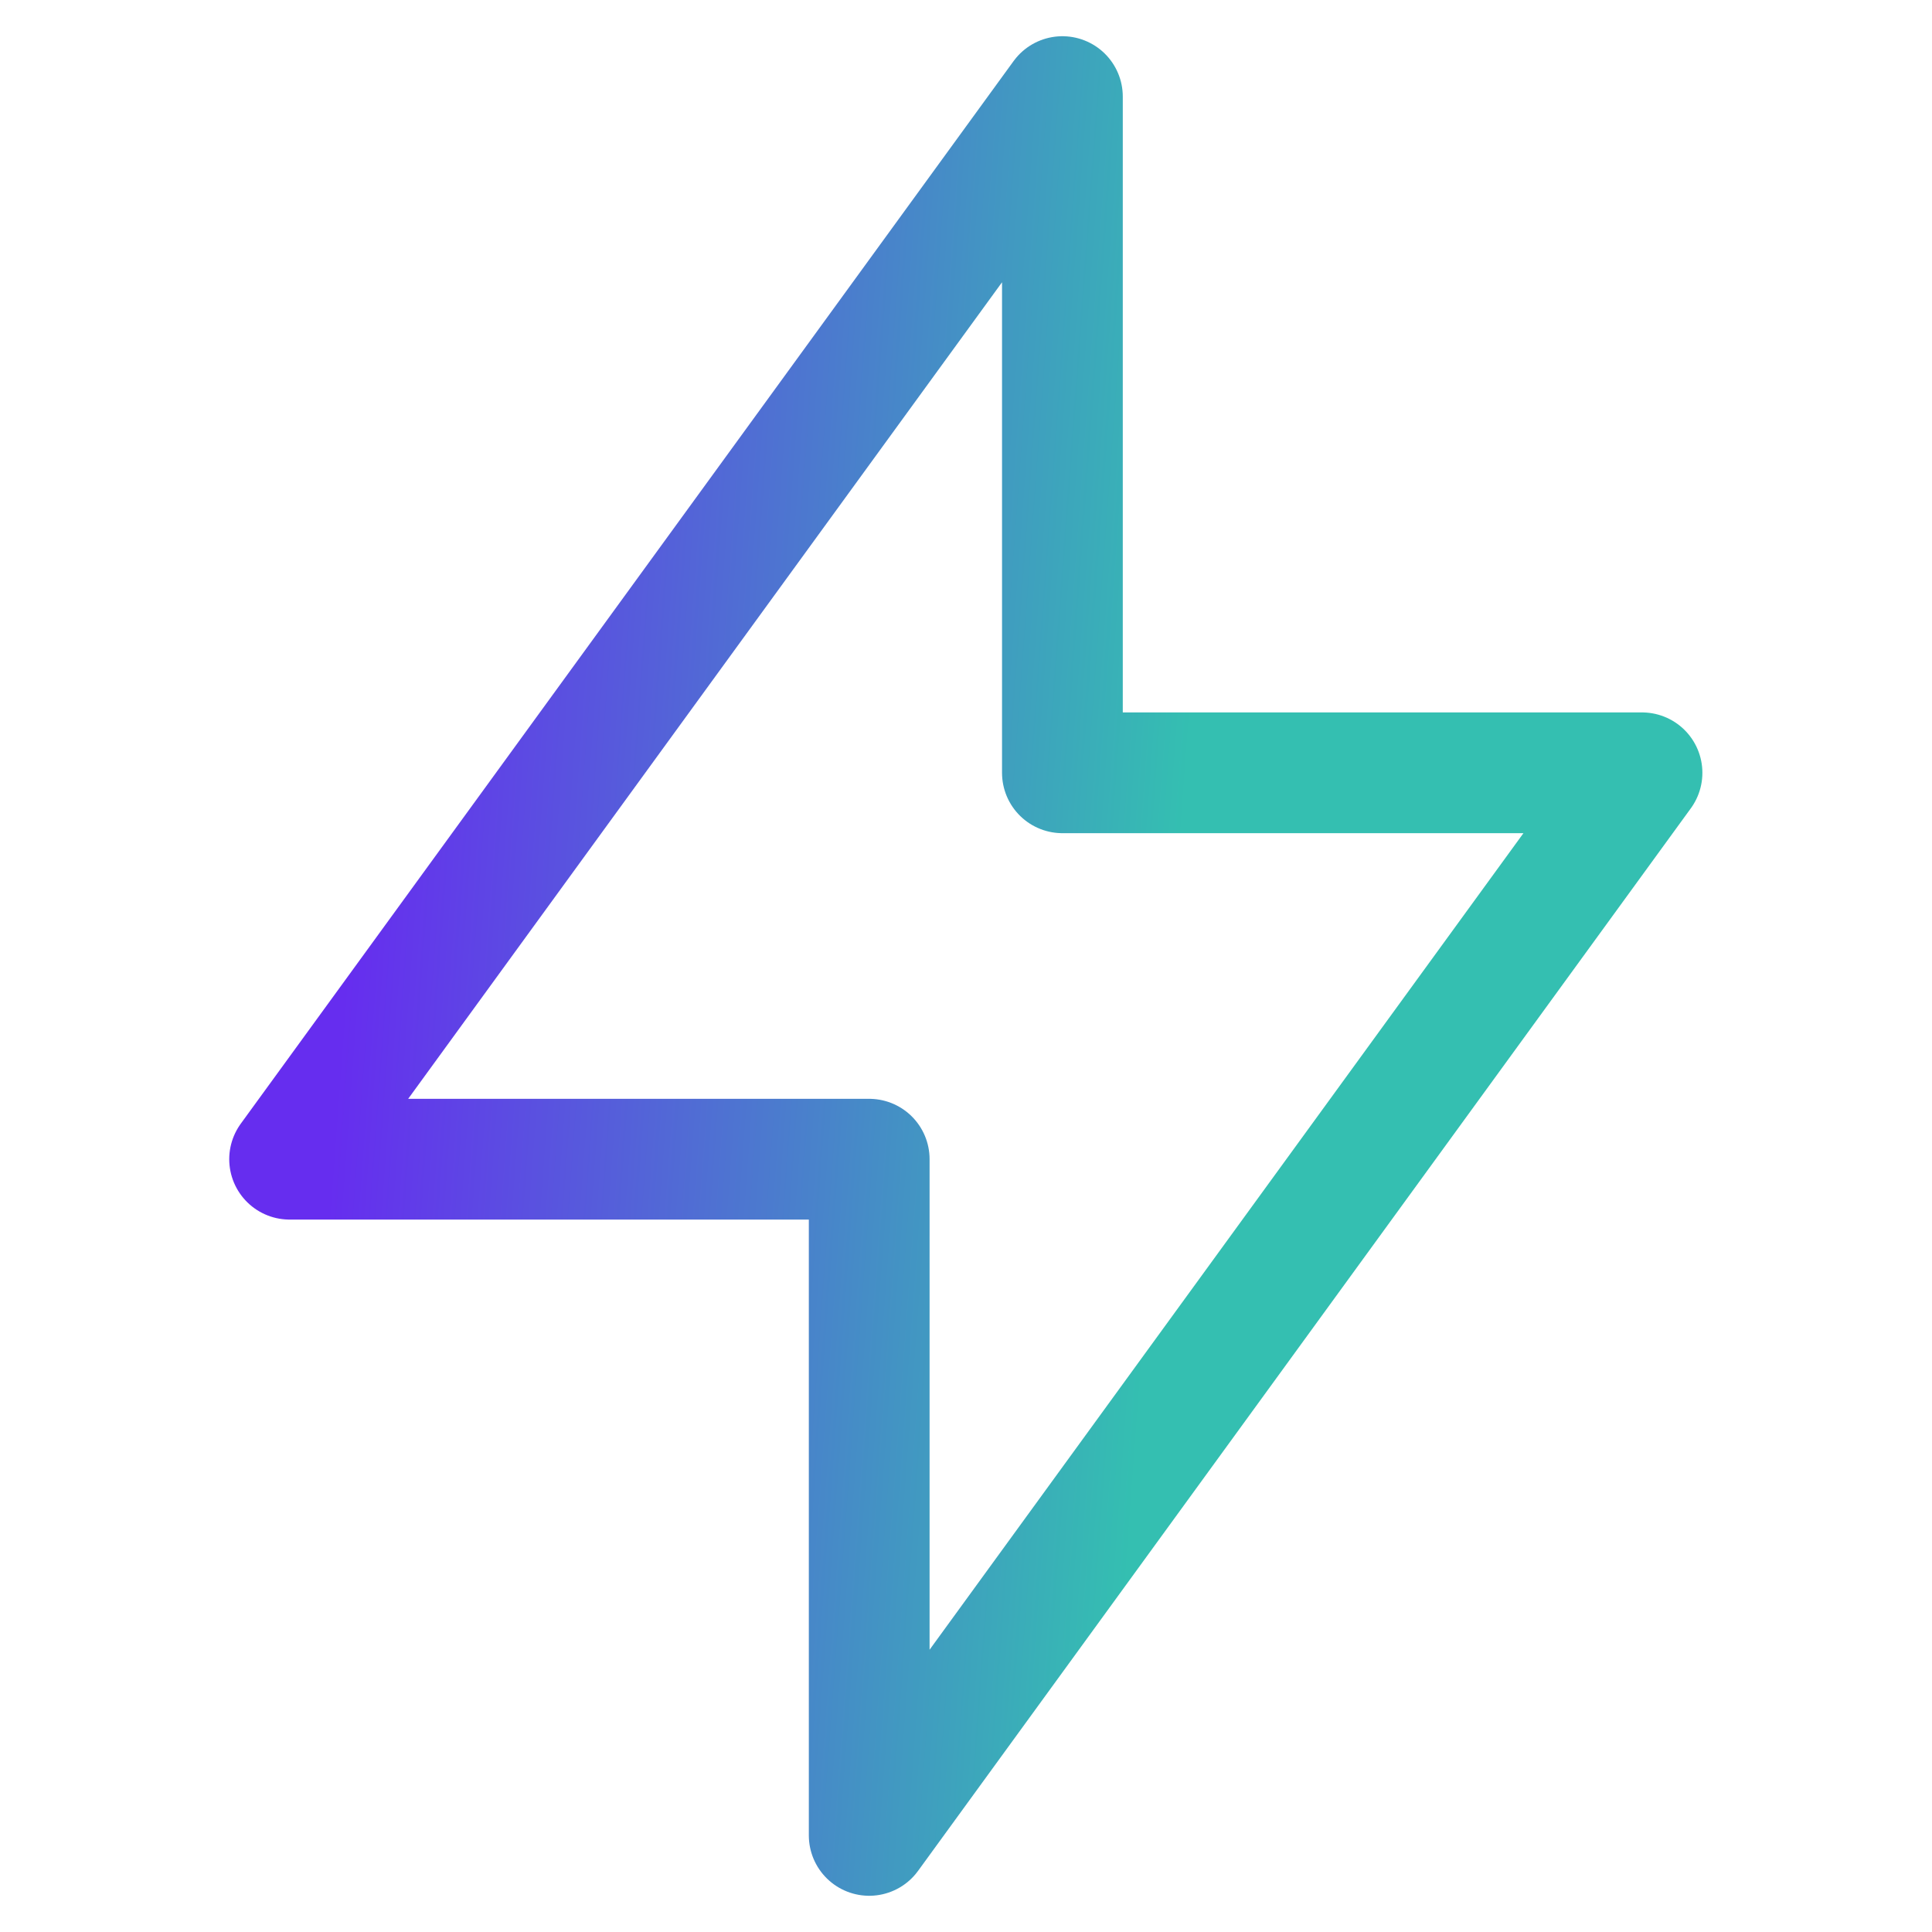 <?xml version="1.0" encoding="UTF-8"?> <svg xmlns="http://www.w3.org/2000/svg" width="20" height="20" viewBox="0 0 20 20" fill="none"><path d="M10.998 1V8H16.998L8.998 19V12H2.998L10.998 1Z" stroke="url(#paint0_linear_3306_34389)" stroke-width="1.25" stroke-linecap="round" stroke-linejoin="round"></path><defs><linearGradient id="paint0_linear_3306_34389" x1="0.661" y1="1" x2="15.059" y2="2.065" gradientUnits="userSpaceOnUse"><stop offset="0.248" stop-color="#662DEF"></stop><stop offset="0.839" stop-color="#34BFB1"></stop></linearGradient></defs></svg> 